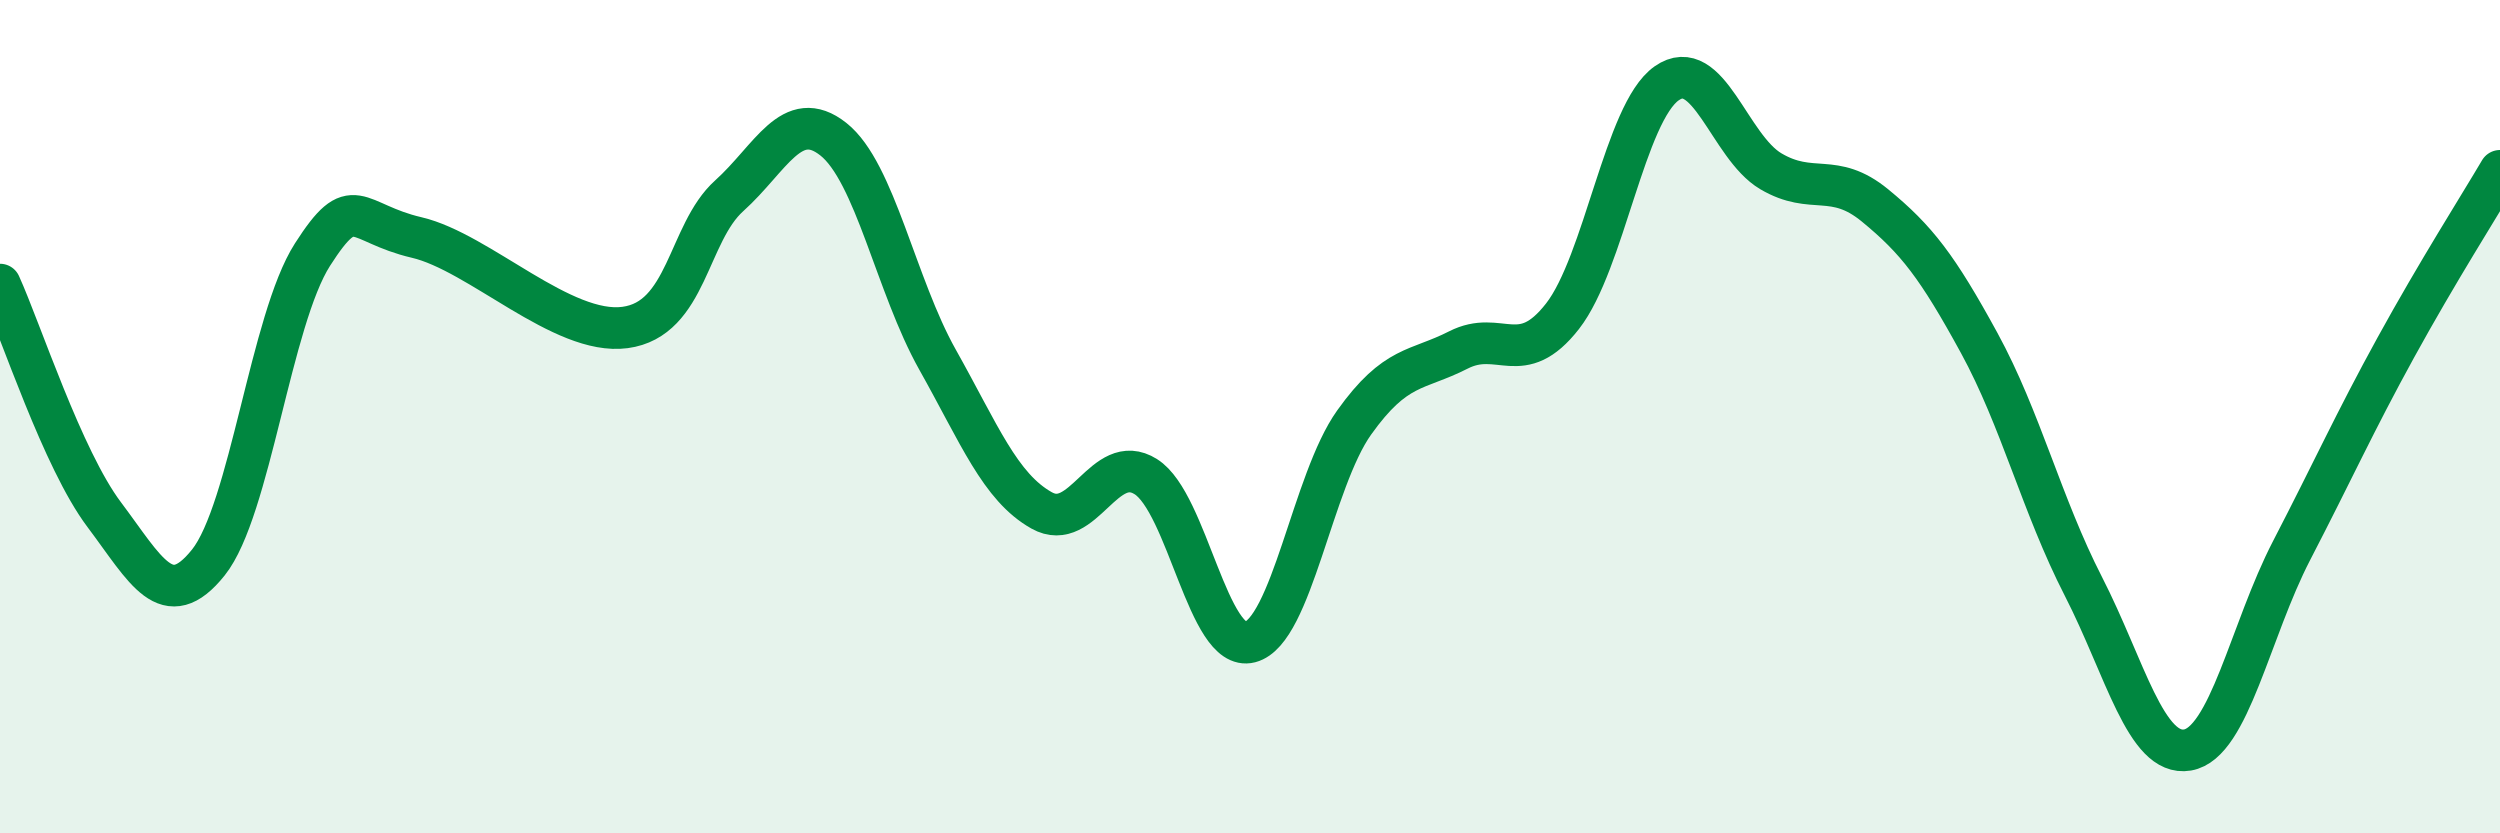 
    <svg width="60" height="20" viewBox="0 0 60 20" xmlns="http://www.w3.org/2000/svg">
      <path
        d="M 0,6.83 C 0.5,7.93 1.5,11.02 2.5,12.35 C 3.5,13.68 4,14.75 5,13.5 C 6,12.25 6.5,7.67 7.5,6.11 C 8.5,4.55 8.5,5.35 10,5.7 C 11.5,6.05 13.5,8.06 15,7.86 C 16.5,7.66 16.5,5.6 17.5,4.7 C 18.5,3.8 19,2.55 20,3.34 C 21,4.13 21.5,6.85 22.5,8.63 C 23.5,10.41 24,11.69 25,12.25 C 26,12.81 26.5,10.81 27.5,11.44 C 28.5,12.07 29,15.67 30,15.41 C 31,15.15 31.5,11.54 32.5,10.14 C 33.5,8.74 34,8.91 35,8.4 C 36,7.89 36.5,8.87 37.5,7.59 C 38.5,6.31 39,2.7 40,2 C 41,1.3 41.5,3.52 42.5,4.11 C 43.5,4.7 44,4.11 45,4.93 C 46,5.75 46.5,6.4 47.5,8.23 C 48.5,10.06 49,12.12 50,14.07 C 51,16.02 51.5,18.17 52.5,18 C 53.5,17.83 54,15.14 55,13.21 C 56,11.28 56.5,10.16 57.5,8.34 C 58.5,6.52 59.5,4.95 60,4.1L60 20L0 20Z"
        fill="#008740"
        opacity="0.1"
        stroke-linecap="round"
        stroke-linejoin="round"
      />
      <path
        d="M 0,6.83 C 0.5,7.93 1.5,11.02 2.5,12.35 C 3.5,13.68 4,14.75 5,13.5 C 6,12.25 6.5,7.67 7.5,6.11 C 8.5,4.55 8.5,5.35 10,5.7 C 11.5,6.05 13.5,8.06 15,7.86 C 16.5,7.66 16.5,5.6 17.5,4.7 C 18.5,3.8 19,2.55 20,3.34 C 21,4.13 21.5,6.85 22.5,8.63 C 23.5,10.41 24,11.69 25,12.25 C 26,12.81 26.5,10.81 27.5,11.44 C 28.5,12.07 29,15.67 30,15.41 C 31,15.15 31.5,11.54 32.5,10.14 C 33.5,8.74 34,8.91 35,8.4 C 36,7.89 36.5,8.87 37.5,7.59 C 38.5,6.31 39,2.7 40,2 C 41,1.3 41.5,3.52 42.5,4.11 C 43.5,4.7 44,4.11 45,4.93 C 46,5.75 46.5,6.4 47.5,8.23 C 48.5,10.06 49,12.12 50,14.07 C 51,16.02 51.5,18.17 52.5,18 C 53.5,17.83 54,15.14 55,13.21 C 56,11.28 56.5,10.16 57.5,8.34 C 58.5,6.52 59.5,4.95 60,4.1"
        stroke="#008740"
        stroke-width="1"
        fill="none"
        stroke-linecap="round"
        stroke-linejoin="round"
      />
    </svg>
  